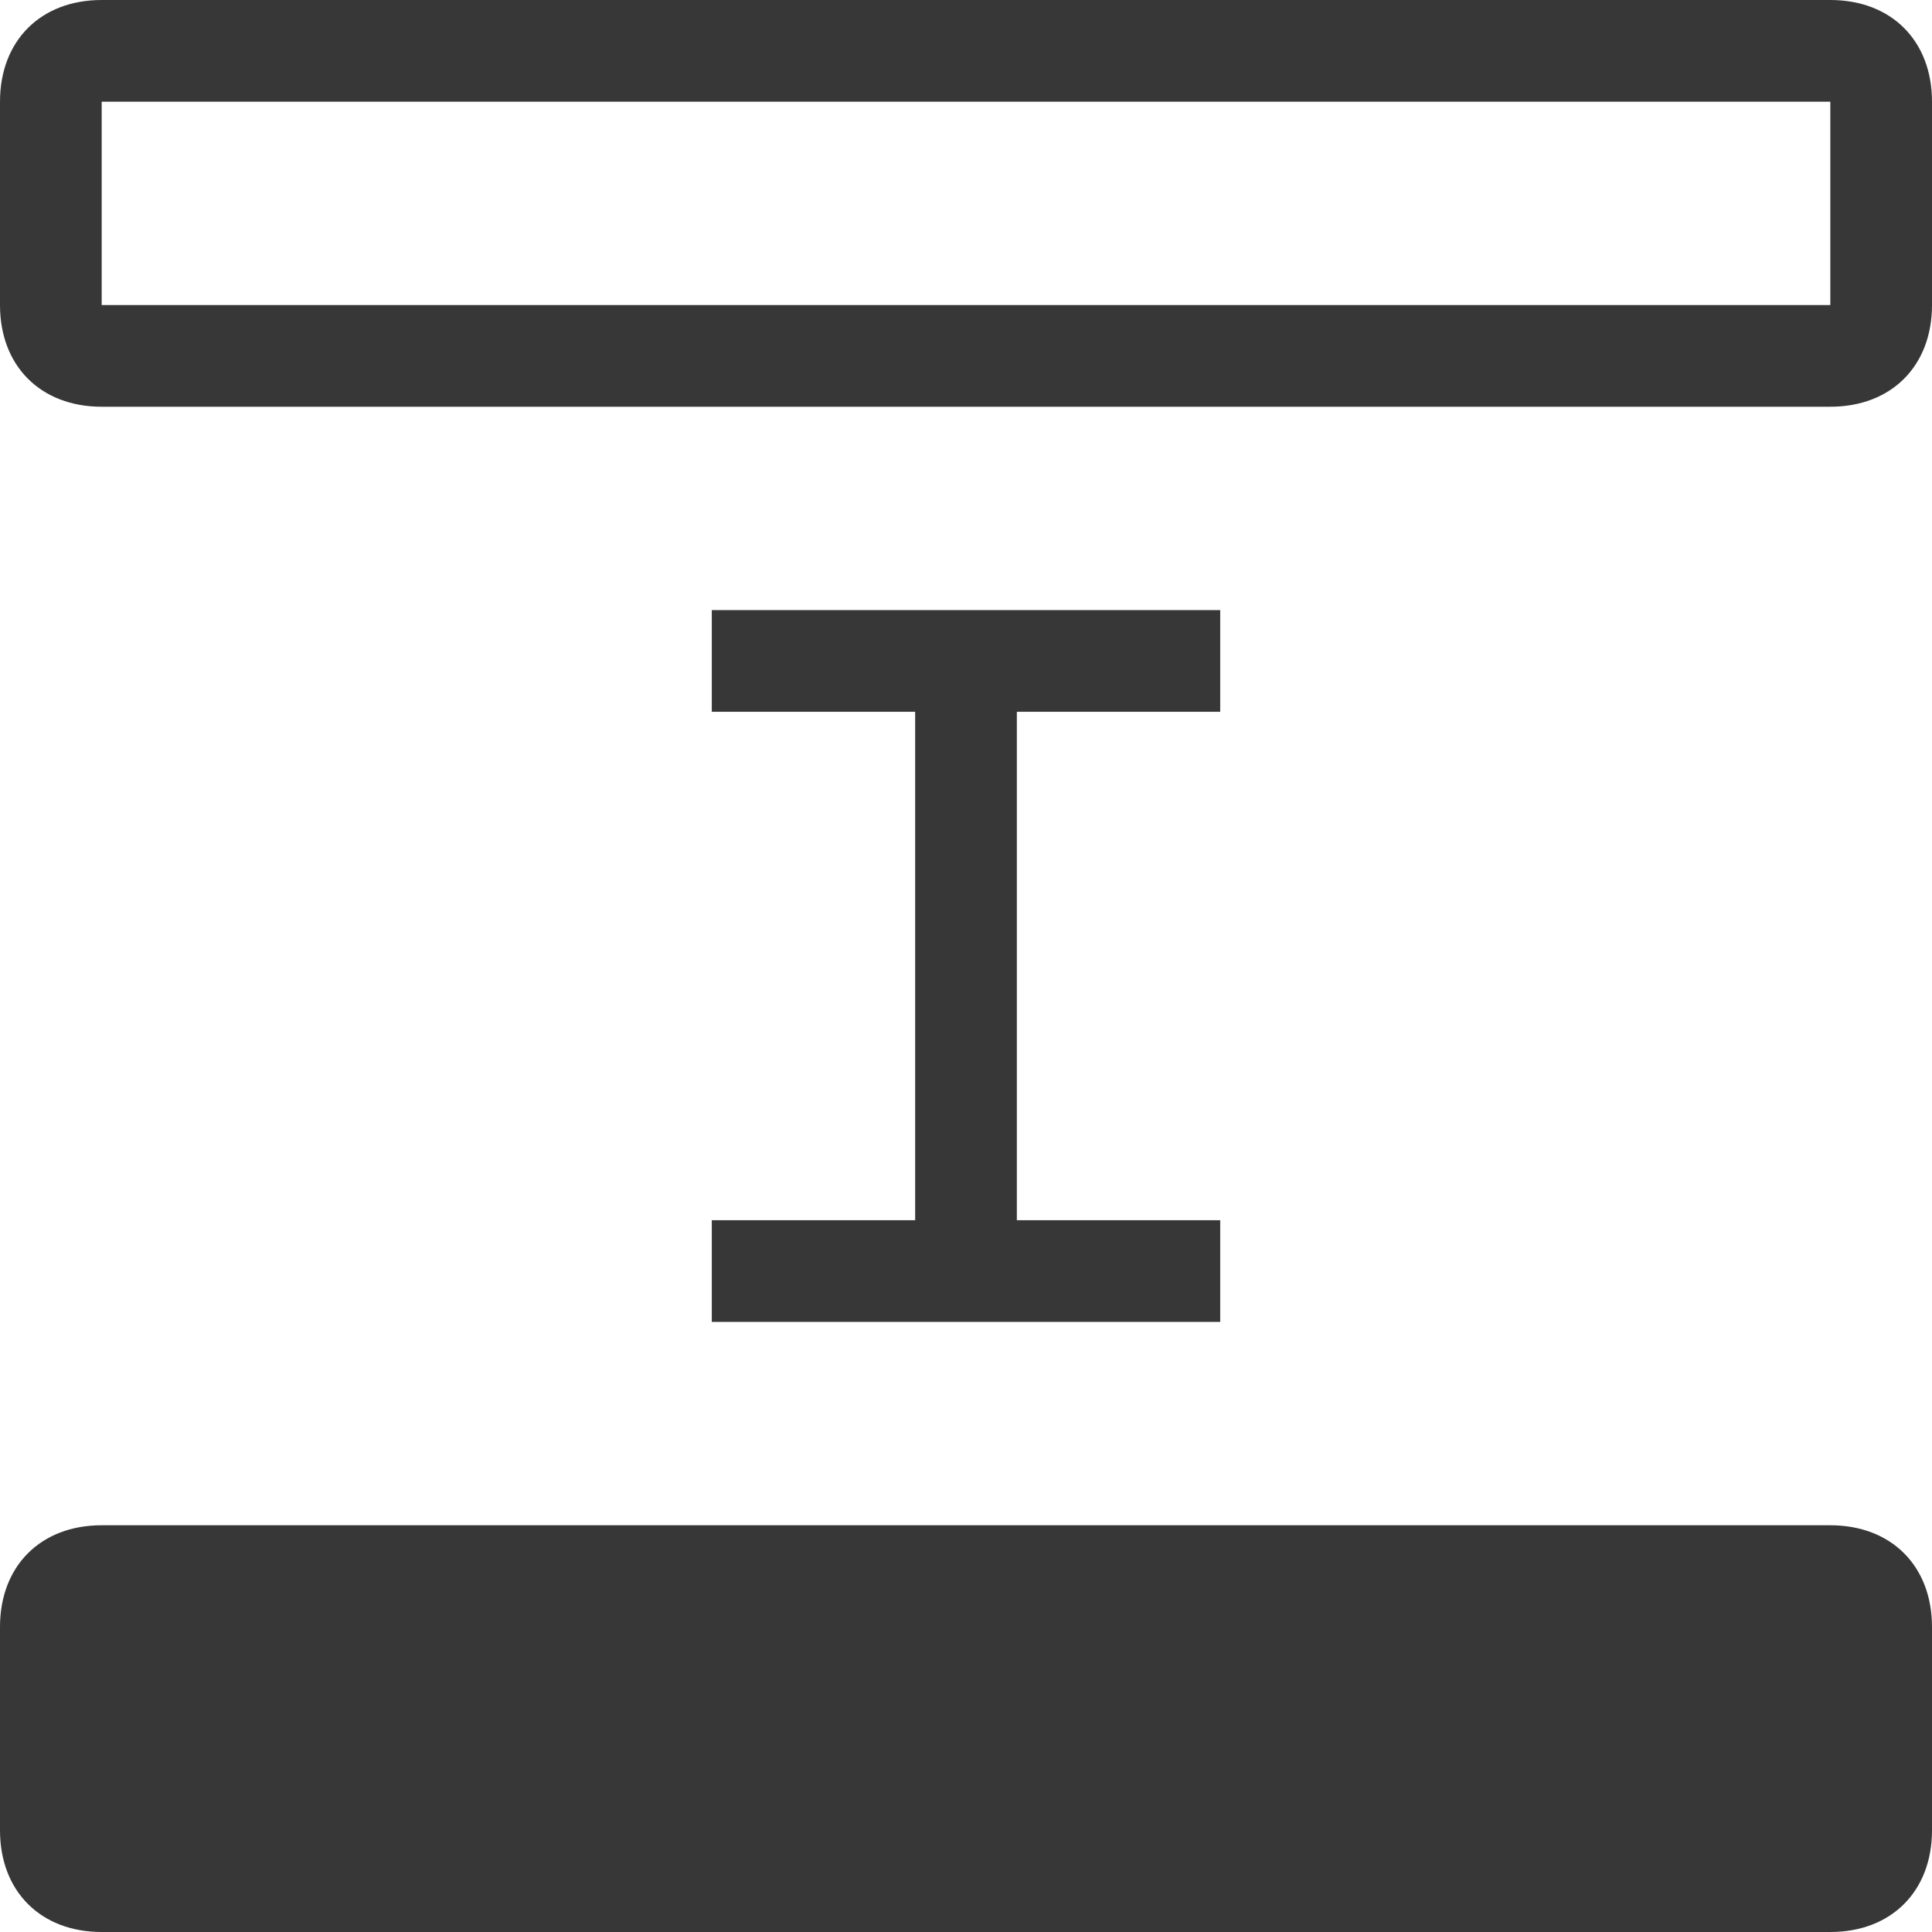 <?xml version="1.0" encoding="utf-8"?>
<svg version="1.1" xmlns="http://www.w3.org/2000/svg" x="0px" y="0px" viewBox="0 0 19 19" style="enable-background:new 0 0 19 19;" xml:space="preserve">
	<path d="M1,19h17c0.6,0,1-0.4,1-1v-2c0-0.6-0.4-1-1-1H1c-0.6,0-1,0.4-1,1v2C0,18.6,0.4,19,1,19z" fill="#373737" />
	<path d="M0,1v2c0,0.6,0.4,1,1,1h17c0.6,0,1-0.4,1-1V1c0-0.6-0.4-1-1-1H1C0.4,0,0,0.4,0,1z M18,3H1V1h17V3z" fill="#373737" />
	<polygon points="7,12 7,13 12,13 12,12 10,12 10,7 12,7 12,6 10,6 9,6 7,6 7,7 9,7 9,12" fill="#373737" />
</svg>
